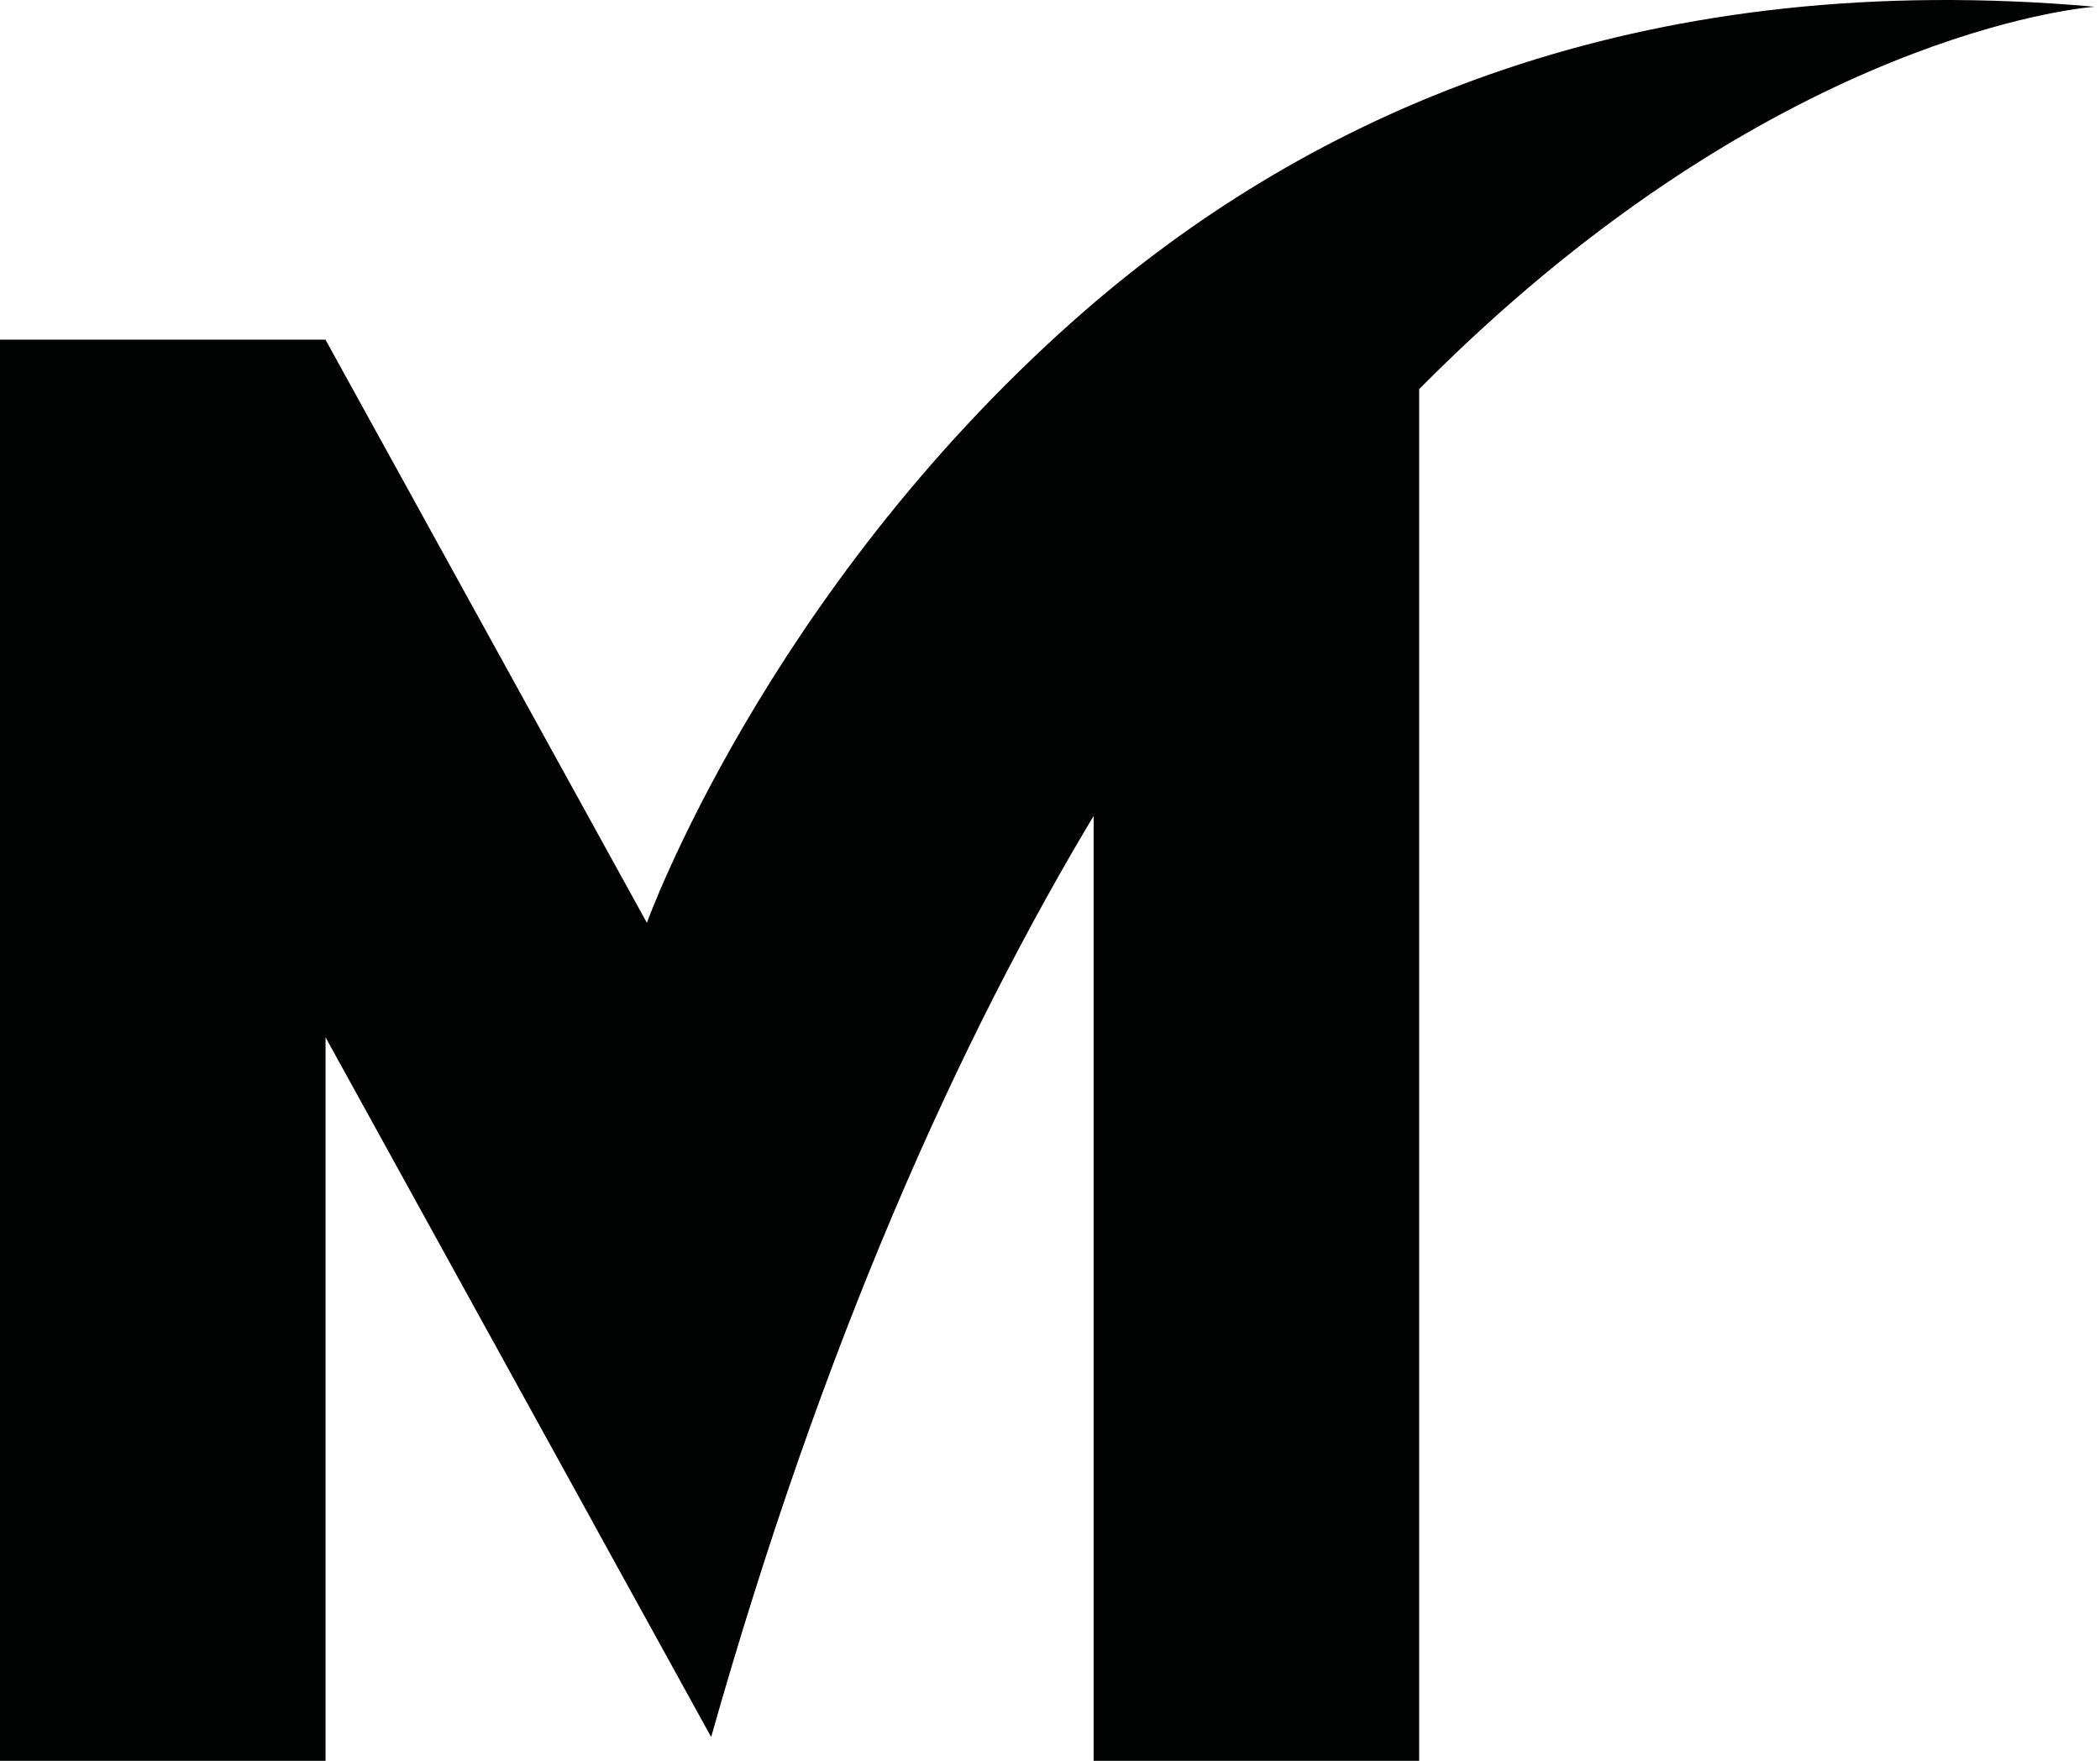<svg width="310" height="260" viewBox="0 0 310 260" fill="none" xmlns="http://www.w3.org/2000/svg">
<g id="Logo17">
<g id="Group">
<g id="Group_2">
<path id="Vector" d="M209.494 50.152H161.439V260H209.494V50.152Z" fill="#010202"/>
<path id="Vector_2" d="M297.046 0.205C234.116 -2.38 189.44 19.861 158.558 47.271C112.919 87.8 95.493 136.26 95.493 136.26L48.055 50.169V50.152H0V260H48.055V153.163L87.477 224.708C87.477 224.725 87.477 224.725 87.477 224.725L104.979 256.486C121.366 198.59 141.309 153.779 162.25 119.13C180.993 88.112 200.506 65.23 218.979 48.344C267.786 3.71 309.219 0.999 309.219 0.999C305.088 0.627 301.033 0.365 297.046 0.205Z" fill="#010202"/>
</g>
</g>
</g>
</svg>
